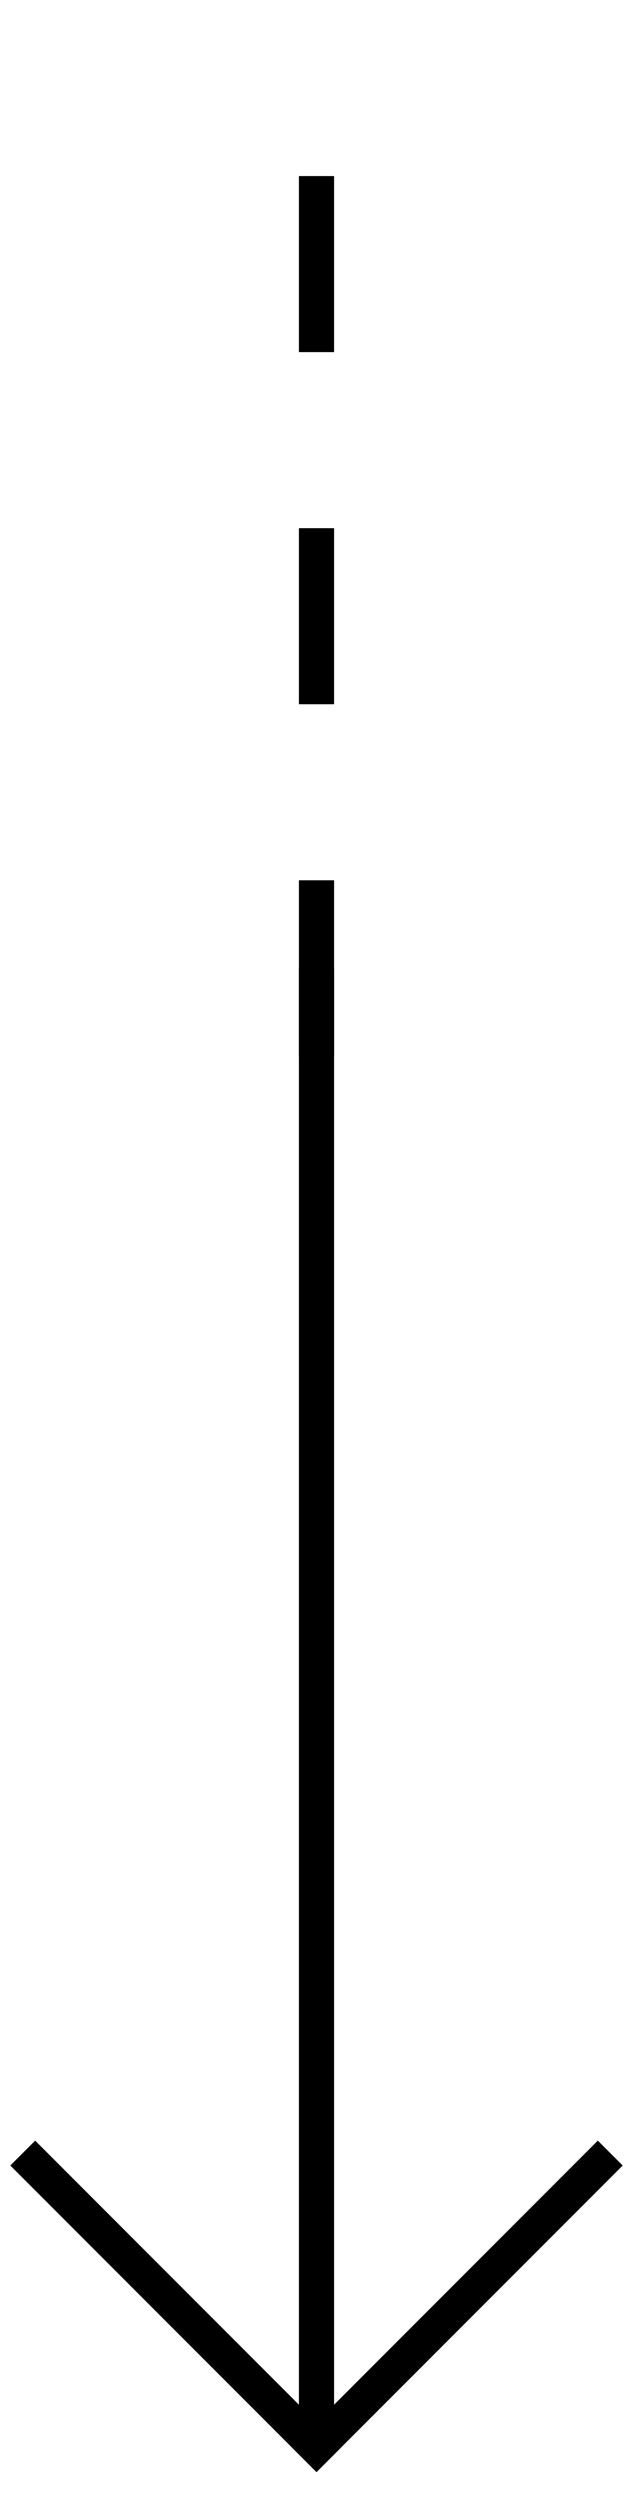<svg width="18" height="71" viewBox="0 0 18 71" fill="none" xmlns="http://www.w3.org/2000/svg">
<path d="M9 69L9 28" stroke="black" stroke-linecap="square" stroke-linejoin="round"/>
<path d="M9 30L9 9.53674e-07" stroke="black" stroke-linejoin="round" stroke-dasharray="5 5"/>
<path d="M9 69.5L17 61.5" stroke="black" stroke-linecap="square" stroke-linejoin="round"/>
<path d="M9 69.5L1 61.5" stroke="black" stroke-linecap="square" stroke-linejoin="round"/>
</svg>
